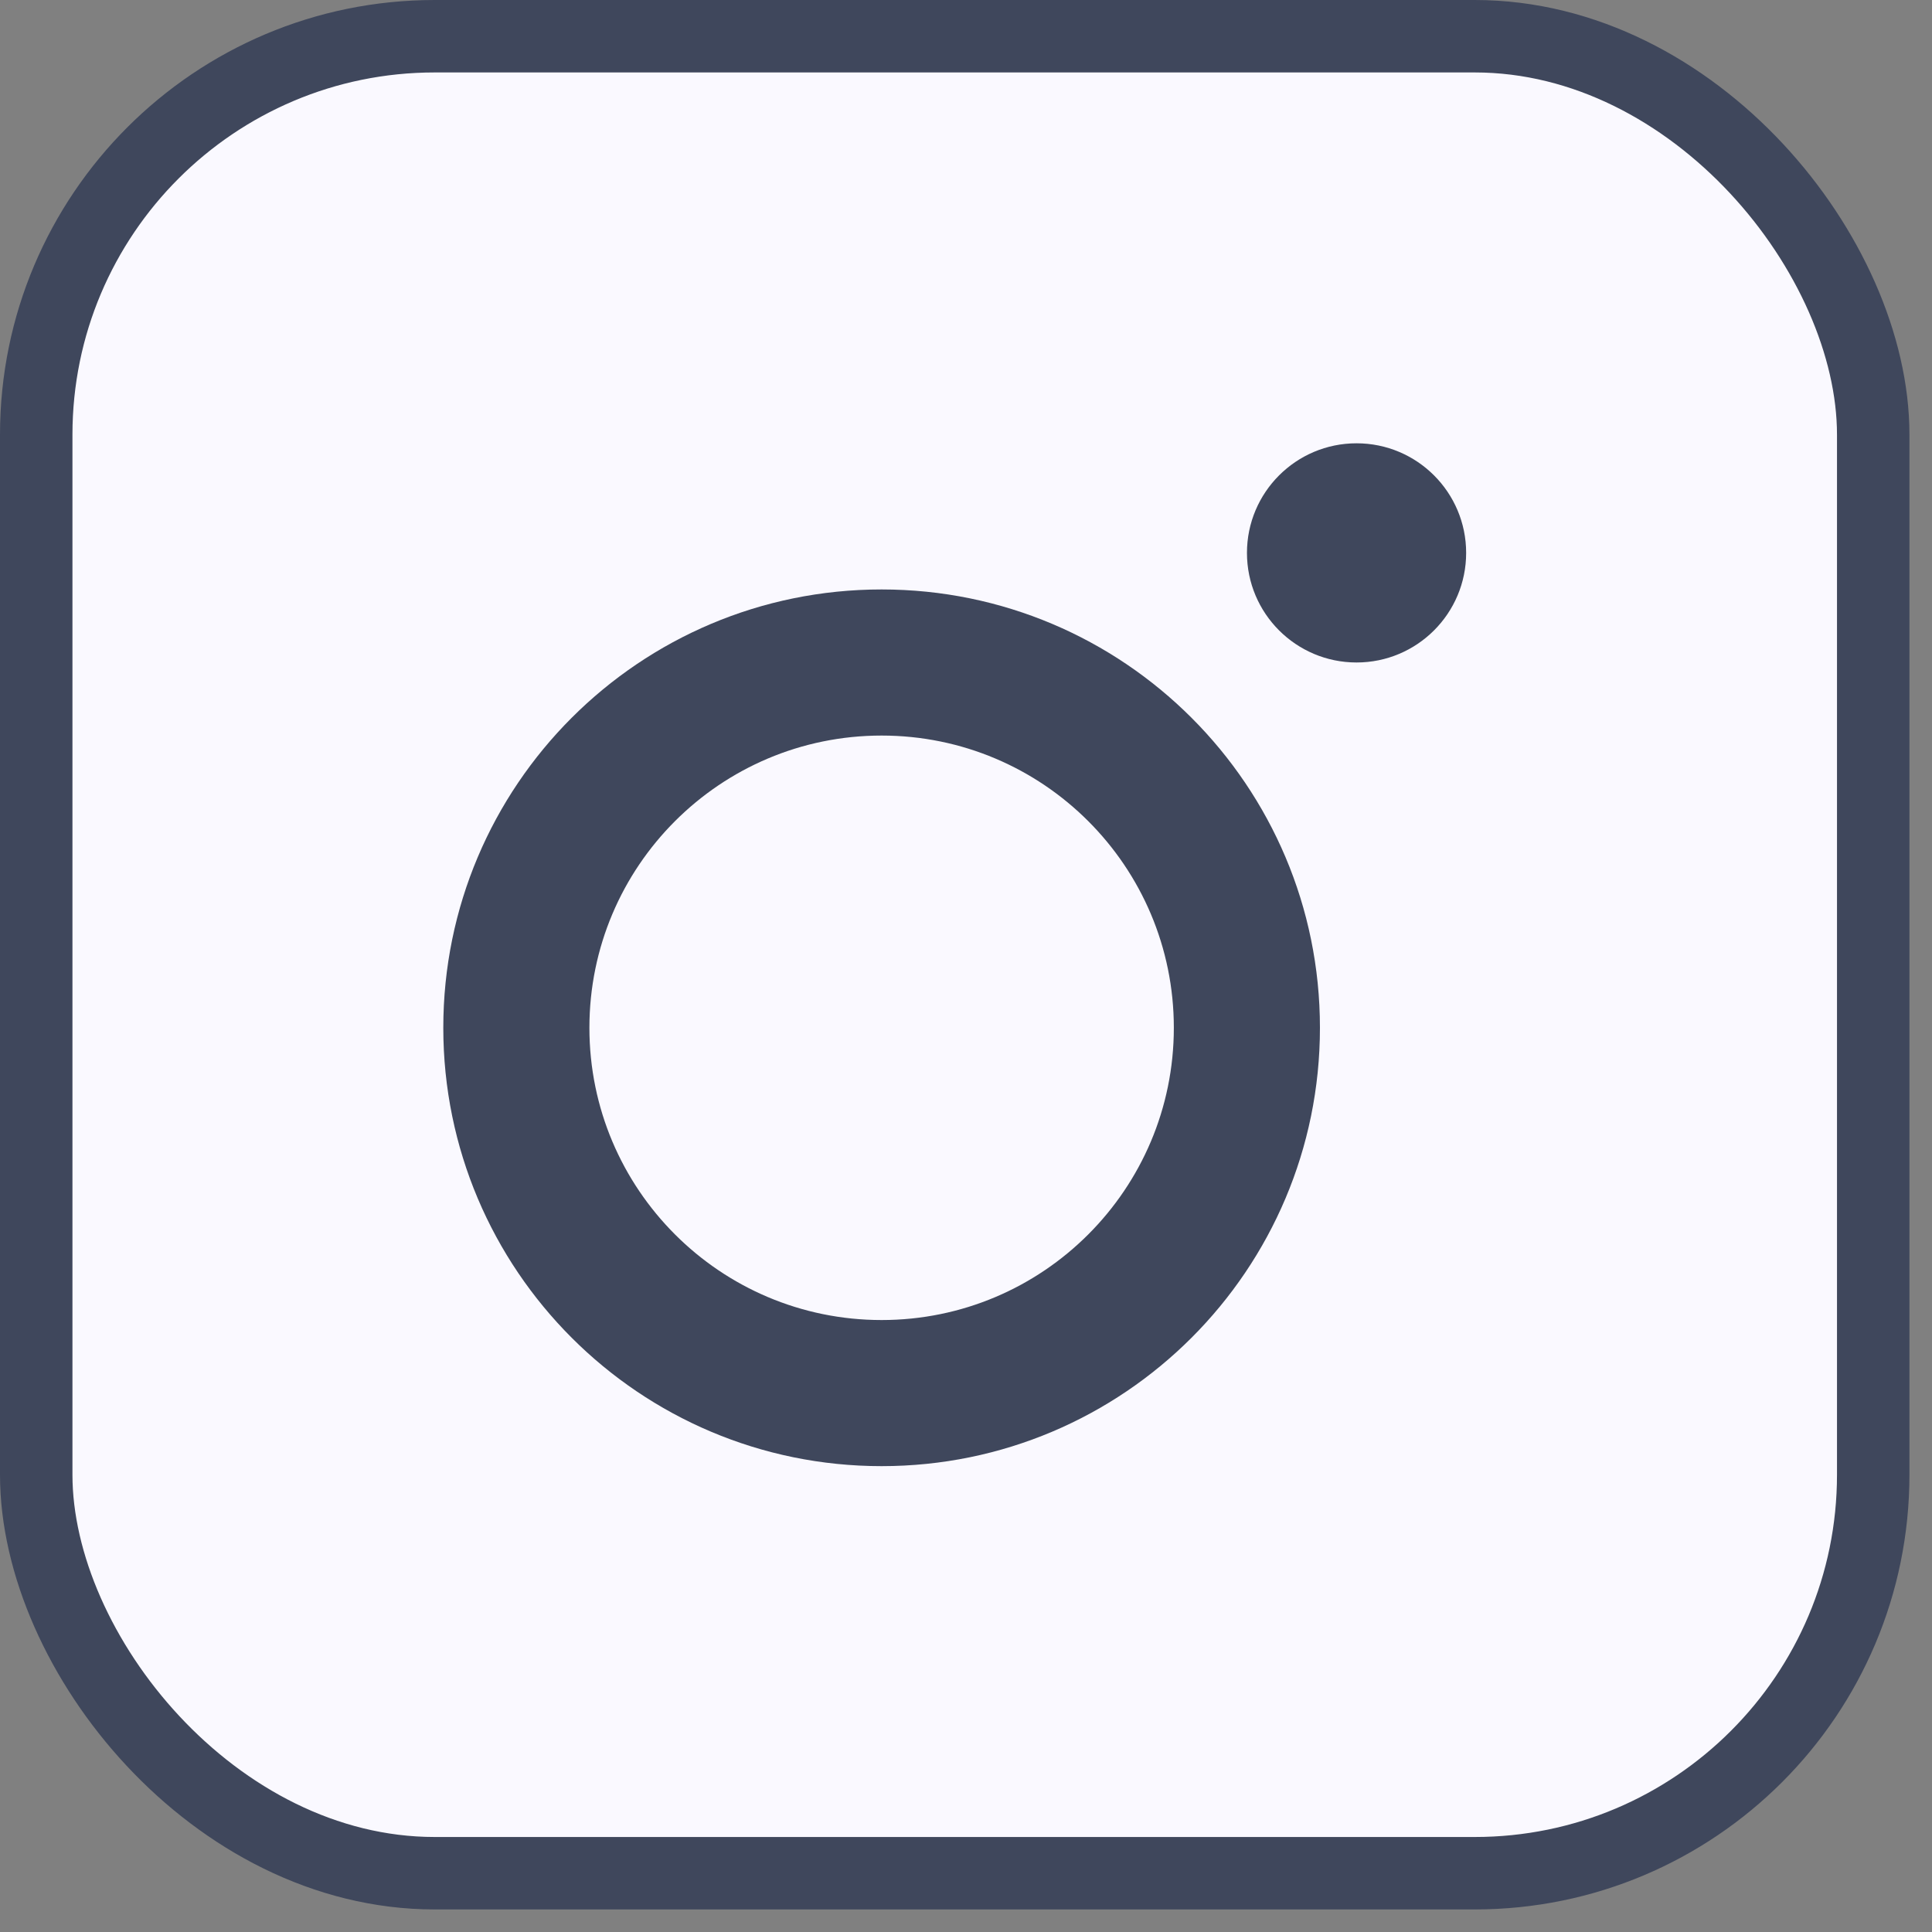 <svg width="40" height="40" viewBox="0 0 40 40" fill="none" xmlns="http://www.w3.org/2000/svg">
<rect x="0" y="0" width="40" height="40" fill="#808080" stroke="none"/>
<rect x="0.75" y="0.75" width="38.033" height="38.033" rx="8.25" fill="#FAF9FF" stroke="#3F475C" stroke-width="1.5"/>
<path d="M28.086 13.716C29.339 13.716 30.355 12.7 30.355 11.447C30.355 10.194 29.339 9.178 28.086 9.178C26.833 9.178 25.817 10.194 25.817 11.447C25.817 12.7 26.833 13.716 28.086 13.716Z" fill="#3F475C"/>
<path d="M18.253 12.204C13.24 12.204 9.178 16.266 9.178 21.279C9.178 26.29 13.24 30.355 18.253 30.355C23.265 30.355 27.328 26.29 27.328 21.279C27.328 16.266 23.265 12.204 18.253 12.204ZM18.253 27.33C14.912 27.33 12.203 24.621 12.203 21.279C12.203 17.937 14.912 15.229 18.253 15.229C21.594 15.229 24.303 17.937 24.303 21.279C24.303 24.621 21.594 27.33 18.253 27.33Z" fill="#3F475C"/>
</svg>

